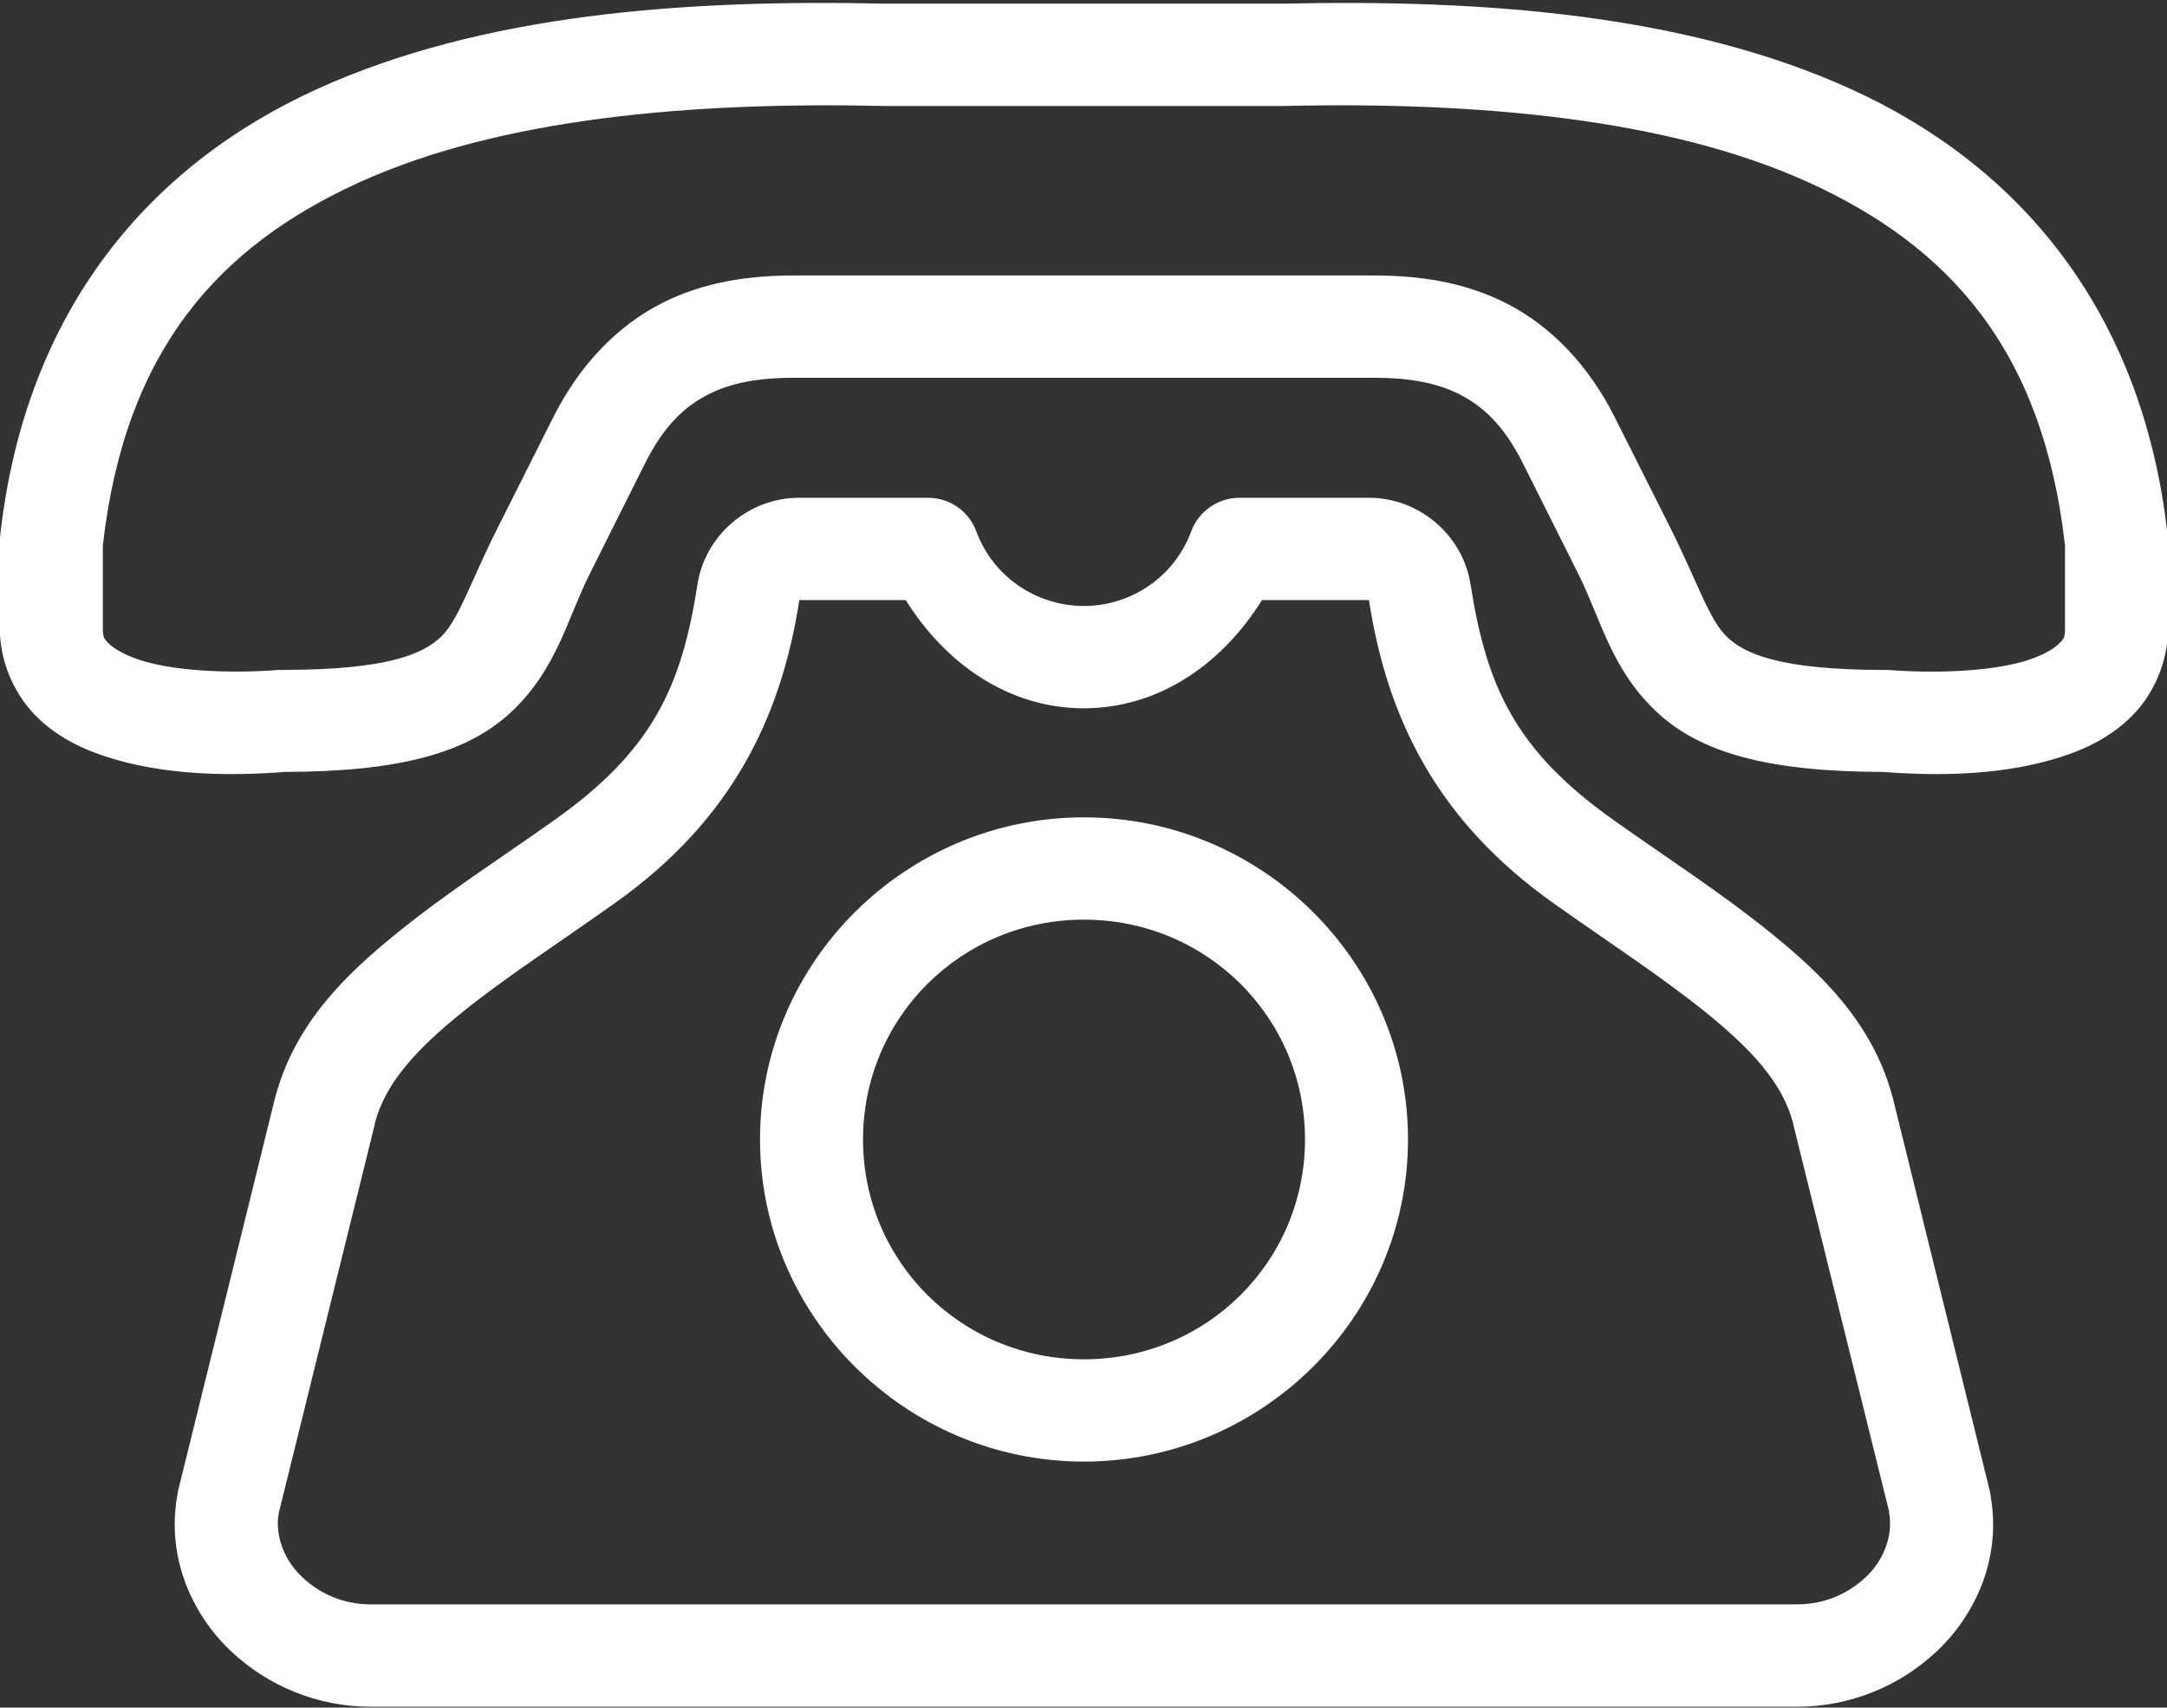 <?xml version="1.0" encoding="UTF-8" standalone="no"?><svg xmlns="http://www.w3.org/2000/svg" xmlns:xlink="http://www.w3.org/1999/xlink" fill="#ffffff" height="62.9" preserveAspectRatio="xMidYMid meet" version="1" viewBox="6.6 13.5 79.8 62.9" width="79.8" zoomAndPan="magnify"><rect x="6.6" y="13.5" width="79.8" height="62.9" fill="#333333" stroke="none"/><g id="change1_1"><path d="M39.17,17.404c0.016,0,0.031,0,0.047,0H53.82c0.016,0,0.025,0,0.041,0c7.127-0.163,14.133,0.451,19.322,2.806 c5.182,2.354,8.652,6.169,9.461,13.387v3.057c0,0.337-0.041,0.384-0.25,0.583c-0.203,0.191-0.658,0.452-1.316,0.639 c-1.316,0.37-3.309,0.431-4.928,0.302c-0.053,0-0.1,0-0.15,0c-3.836,0-5.146-0.588-5.801-1.216 c-0.658-0.625-1.061-1.96-2.094-4.029l-2.023-4.027c-1.002-2.006-2.414-3.419-4.006-4.231c-1.594-0.81-3.281-1.028-4.881-1.028 H35.836c-1.594,0-3.285,0.218-4.879,1.028c-1.588,0.812-3,2.225-4.002,4.231l-2.023,4.027C23.893,35,23.49,36.336,22.838,36.96 c-0.658,0.627-1.965,1.216-5.801,1.216c-0.051,0-0.104,0-0.156,0c-1.619,0.129-3.609,0.068-4.922-0.302 c-0.658-0.187-1.113-0.447-1.322-0.639c-0.203-0.199-0.25-0.245-0.25-0.583v-3.057c0.814-7.217,4.285-11.033,9.463-13.387 C25.043,17.855,32.043,17.242,39.17,17.404z M39.217,13.635c-7.371-0.167-14.848,0.375-20.941,3.146 c-6.107,2.775-10.73,8.07-11.666,16.422c-0.006,0.072-0.01,0.14-0.016,0.208v3.243c0,1.294,0.59,2.526,1.432,3.32 c0.842,0.796,1.859,1.232,2.895,1.523c2.043,0.576,4.273,0.582,6.17,0.437c4.186-0.01,6.73-0.681,8.375-2.244 c1.652-1.581,2.018-3.389,2.859-5.068l2.021-4.038c0.711-1.42,1.473-2.116,2.34-2.557c0.863-0.442,1.912-0.613,3.15-0.613h21.359 c1.244,0,2.289,0.171,3.156,0.613c0.861,0.441,1.629,1.137,2.34,2.557l2.021,4.038c0.842,1.679,1.203,3.487,2.859,5.068 c1.641,1.563,4.184,2.234,8.375,2.244c1.891,0.145,4.127,0.14,6.164-0.437c1.041-0.291,2.055-0.728,2.895-1.523 c0.848-0.793,1.432-2.026,1.432-3.32v-3.243c0-0.068-0.004-0.136-0.016-0.208c-0.93-8.353-5.553-13.647-11.66-16.422 c-6.098-2.77-13.574-3.312-20.941-3.146H39.217z" fill="inherit"/><path d="M13.129,68.604c-0.016,0.083-0.02,0.167-0.025,0.249L13.129,68.604z M36.029,35.604h3.924 c1.443,2.312,3.762,3.986,6.563,3.986c2.807-0.006,5.115-1.674,6.557-3.986h3.939c0.674,4.375,2.514,8.128,6.799,11.169 c2.012,1.428,4.006,2.723,5.615,4.027c1.637,1.325,2.795,2.552,3.203,4.054c0.006,0.03,0.012,0.063,0.016,0.093l3.516,14.208 c0,0.025,0.006,0.052,0.006,0.074c0.162,0.883-0.246,1.792-0.857,2.364c-0.684,0.639-1.551,1.003-2.523,1.003H20.252 c-0.973,0-1.84-0.359-2.523-1.003c-0.611-0.566-1.025-1.48-0.863-2.364l3.527-14.282c0.006-0.03,0.01-0.063,0.016-0.093 c0.402-1.502,1.563-2.729,3.197-4.054c1.609-1.304,3.615-2.593,5.627-4.027c4.285-3.041,6.123-6.793,6.803-11.169H36.029z M79.902,68.553l0.025,0.3C79.928,68.755,79.918,68.651,79.902,68.553z M36.029,31.835c-1.854,0-3.463,1.372-3.746,3.197 c-0.584,3.788-1.672,6.122-5.256,8.668c-1.918,1.362-3.977,2.682-5.82,4.179c-1.822,1.475-3.73,3.288-4.457,5.992 c-0.004,0.005-0.004,0.009-0.01,0.015c-0.006,0.038-0.021,0.109-0.037,0.161l-3.547,14.375c-0.01,0.041-0.016,0.089-0.021,0.13 c-0.428,2.333,0.559,4.449,1.99,5.788c1.359,1.273,3.182,2.028,5.127,2.028h52.529c1.943,0,3.766-0.755,5.125-2.028 c1.432-1.339,2.42-3.449,1.99-5.788c-0.006-0.042-0.01-0.09-0.021-0.13l-3.547-14.375c-0.01-0.052-0.025-0.124-0.037-0.161 c-0.004-0.005-0.004-0.009-0.01-0.015c-0.727-2.704-2.633-4.517-4.457-5.992c-1.844-1.497-3.893-2.813-5.814-4.179 c-3.584-2.546-4.666-4.88-5.256-8.668c-0.283-1.825-1.893-3.197-3.746-3.197h-4.76c-0.795,0-1.506,0.494-1.781,1.237 c-0.611,1.653-2.18,2.744-3.951,2.75c-1.775-0.006-3.35-1.091-3.965-2.75c-0.271-0.743-0.982-1.237-1.777-1.237H36.029z" fill="inherit"/><path d="M46.516,47.375c4.52,0,8.141,3.607,8.141,8.098s-3.621,8.097-8.141,8.097c-4.514,0-8.135-3.606-8.135-8.097 S42.002,47.375,46.516,47.375z M46.516,43.607c-6.563,0-11.928,5.332-11.928,11.865c0,6.526,5.365,11.865,11.928,11.865 c6.568,0,11.934-5.338,11.934-11.865C58.449,48.939,53.084,43.607,46.516,43.607z" fill="inherit"/></g></svg>